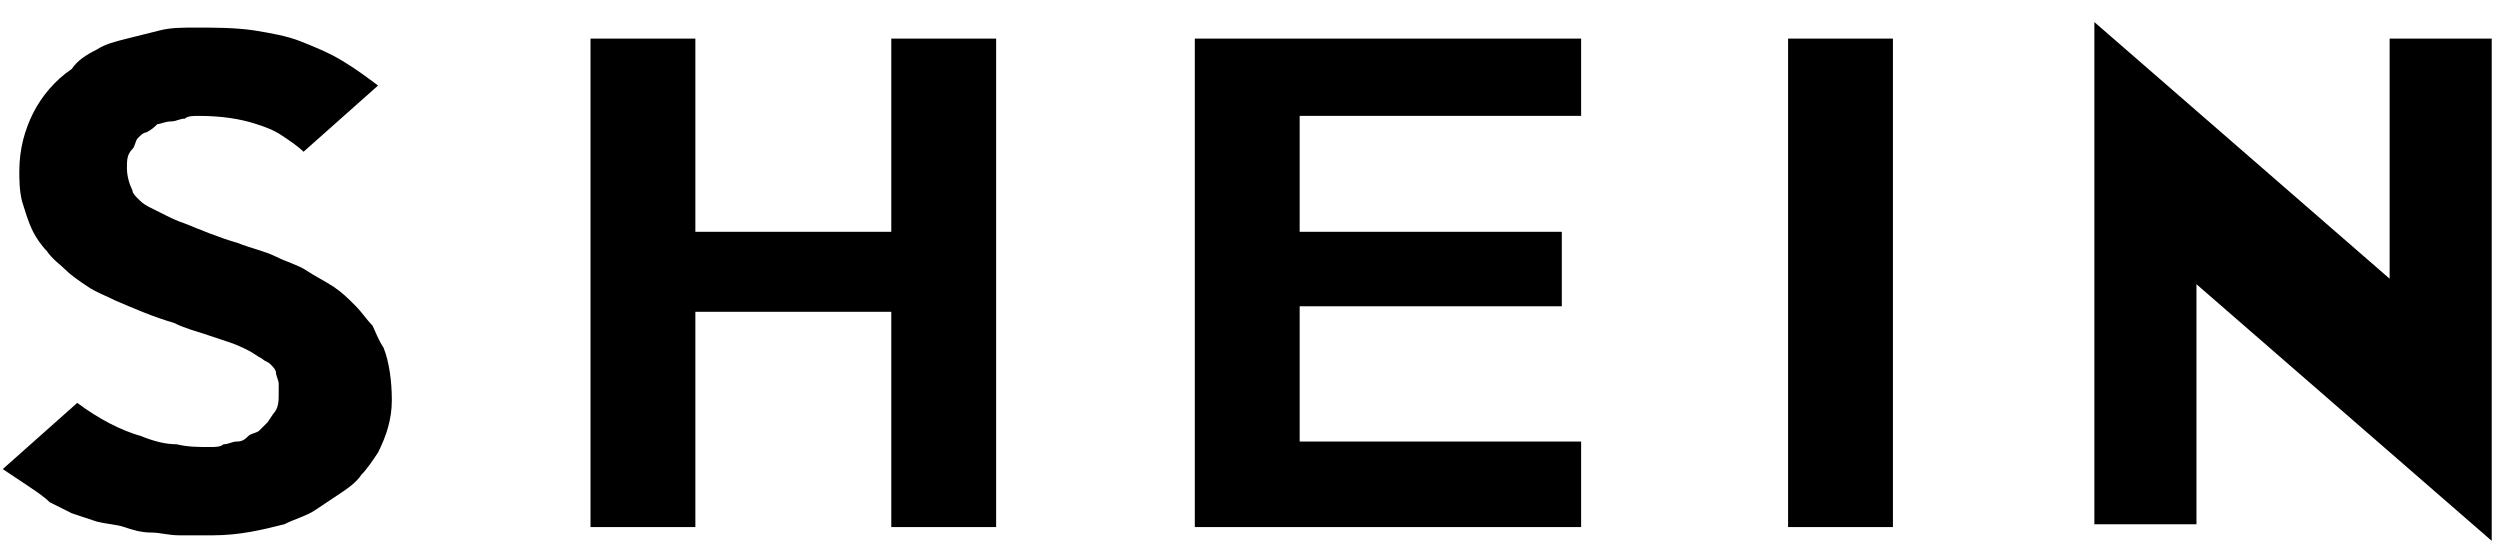<?xml version="1.0" encoding="utf-8"?>
<!-- Generator: Adobe Illustrator 27.7.0, SVG Export Plug-In . SVG Version: 6.00 Build 0)  -->
<svg version="1.1" id="Layer_1" xmlns="http://www.w3.org/2000/svg" xmlns:xlink="http://www.w3.org/1999/xlink" x="0px" y="0px"
	 viewBox="0 0 90.6 20" style="enable-background:new 0 0 90.6 20;" xml:space="preserve">
<style type="text/css">
	.st0{clip-path:url(#SVGID_00000122712474634230377990000018074000281308878227_);}
</style>
<g>
	<defs>
		<rect id="SVGID_1_" x="-2.4" width="93" height="20"/>
	</defs>
	<clipPath id="SVGID_00000160885553664771786870000005804227566912552593_">
		<use xlink:href="#SVGID_1_"  style="overflow:visible;"/>
	</clipPath>
	<path style="clip-path:url(#SVGID_00000160885553664771786870000005804227566912552593_);" d="M13.9,12.6c0.2,0.5,0.3,1.2,0.3,1.9
		c0,0.7-0.2,1.3-0.5,1.9c-0.2,0.3-0.4,0.6-0.6,0.8c-0.2,0.3-0.5,0.5-0.8,0.7c-0.3,0.2-0.6,0.4-0.9,0.6c-0.3,0.2-0.7,0.3-1.1,0.5
		c-0.8,0.2-1.6,0.4-2.6,0.4c-0.4,0-0.8,0-1.2,0c-0.4,0-0.7-0.1-1-0.1c-0.4,0-0.7-0.1-1-0.2c-0.3-0.1-0.6-0.1-1-0.2
		c-0.3-0.1-0.6-0.2-0.9-0.3l-0.8-0.4C1.6,18,1.3,17.8,1,17.6c-0.3-0.2-0.6-0.4-0.9-0.6l2.7-2.4c0.8,0.6,1.6,1,2.3,1.2
		C5.6,16,6,16.1,6.4,16.1c0.4,0.1,0.8,0.1,1.2,0.1c0.2,0,0.4,0,0.5-0.1c0.2,0,0.3-0.1,0.5-0.1c0.2,0,0.3-0.1,0.4-0.2
		s0.3-0.1,0.4-0.2c0.1-0.1,0.2-0.2,0.3-0.3l0.2-0.3c0.2-0.2,0.2-0.5,0.2-0.7c0-0.1,0-0.3,0-0.4c0-0.1-0.1-0.3-0.1-0.4
		c0-0.1-0.1-0.2-0.2-0.3S9.6,13.1,9.5,13c-0.2-0.1-0.3-0.2-0.5-0.3s-0.4-0.2-0.7-0.3c-0.3-0.1-0.6-0.2-0.9-0.3
		c-0.3-0.1-0.7-0.2-1.1-0.4c-0.7-0.2-1.4-0.5-2.1-0.8c-0.4-0.2-0.7-0.3-1-0.5C2.9,10.2,2.6,10,2.4,9.8S1.9,9.4,1.7,9.1
		C1.5,8.9,1.3,8.6,1.2,8.4C1,8,0.9,7.6,0.8,7.3C0.7,6.9,0.7,6.5,0.7,6.2c0-0.8,0.2-1.5,0.5-2.1s0.8-1.2,1.4-1.6
		C2.8,2.2,3.1,2,3.5,1.8c0.3-0.2,0.7-0.3,1.1-0.4c0.4-0.1,0.8-0.2,1.2-0.3C6.2,1,6.6,1,7.1,1c0.7,0,1.4,0,2.1,0.1
		c0.6,0.1,1.2,0.2,1.7,0.4c0.5,0.2,1,0.4,1.5,0.7c0.5,0.3,0.9,0.6,1.3,0.9L11,5.5c-0.2-0.2-0.5-0.4-0.8-0.6S9.6,4.6,9.3,4.5
		C8.7,4.3,8,4.2,7.2,4.2c-0.2,0-0.4,0-0.5,0.1c-0.2,0-0.3,0.1-0.5,0.1C6,4.4,5.8,4.5,5.7,4.5C5.6,4.6,5.5,4.7,5.3,4.8
		C5.2,4.8,5.1,4.9,5,5S4.9,5.3,4.8,5.4C4.6,5.6,4.6,5.8,4.6,6.1c0,0.3,0.1,0.6,0.2,0.8C4.8,7,4.9,7.1,5,7.2s0.2,0.2,0.4,0.3
		C5.6,7.6,5.8,7.7,6,7.8S6.4,8,6.7,8.1c0.5,0.2,1.2,0.5,1.9,0.7C9.1,9,9.6,9.1,10,9.3s0.8,0.3,1.1,0.5c0.3,0.2,0.7,0.4,1,0.6
		c0.3,0.2,0.5,0.4,0.8,0.7c0.2,0.2,0.4,0.5,0.6,0.7C13.6,12,13.7,12.3,13.9,12.6L13.9,12.6z M36.1,19.1h-3.8v-7.8h-7.1v7.8h-3.8V1.4
		h3.8v7h7.1v-7h3.8V19.1z M57.3,19.1h-14V1.4h14v2.8H47.1v4.2h9.5v2.7h-9.5V16h10.2V19.1z M68.6,19.1h-3.8V1.4h3.8V19.1z M90.3,1.4
		v18.2l-10.7-9.3V19h-3.7V0.8l10.7,9.3V1.4H90.3z"/>
</g>
</svg>
